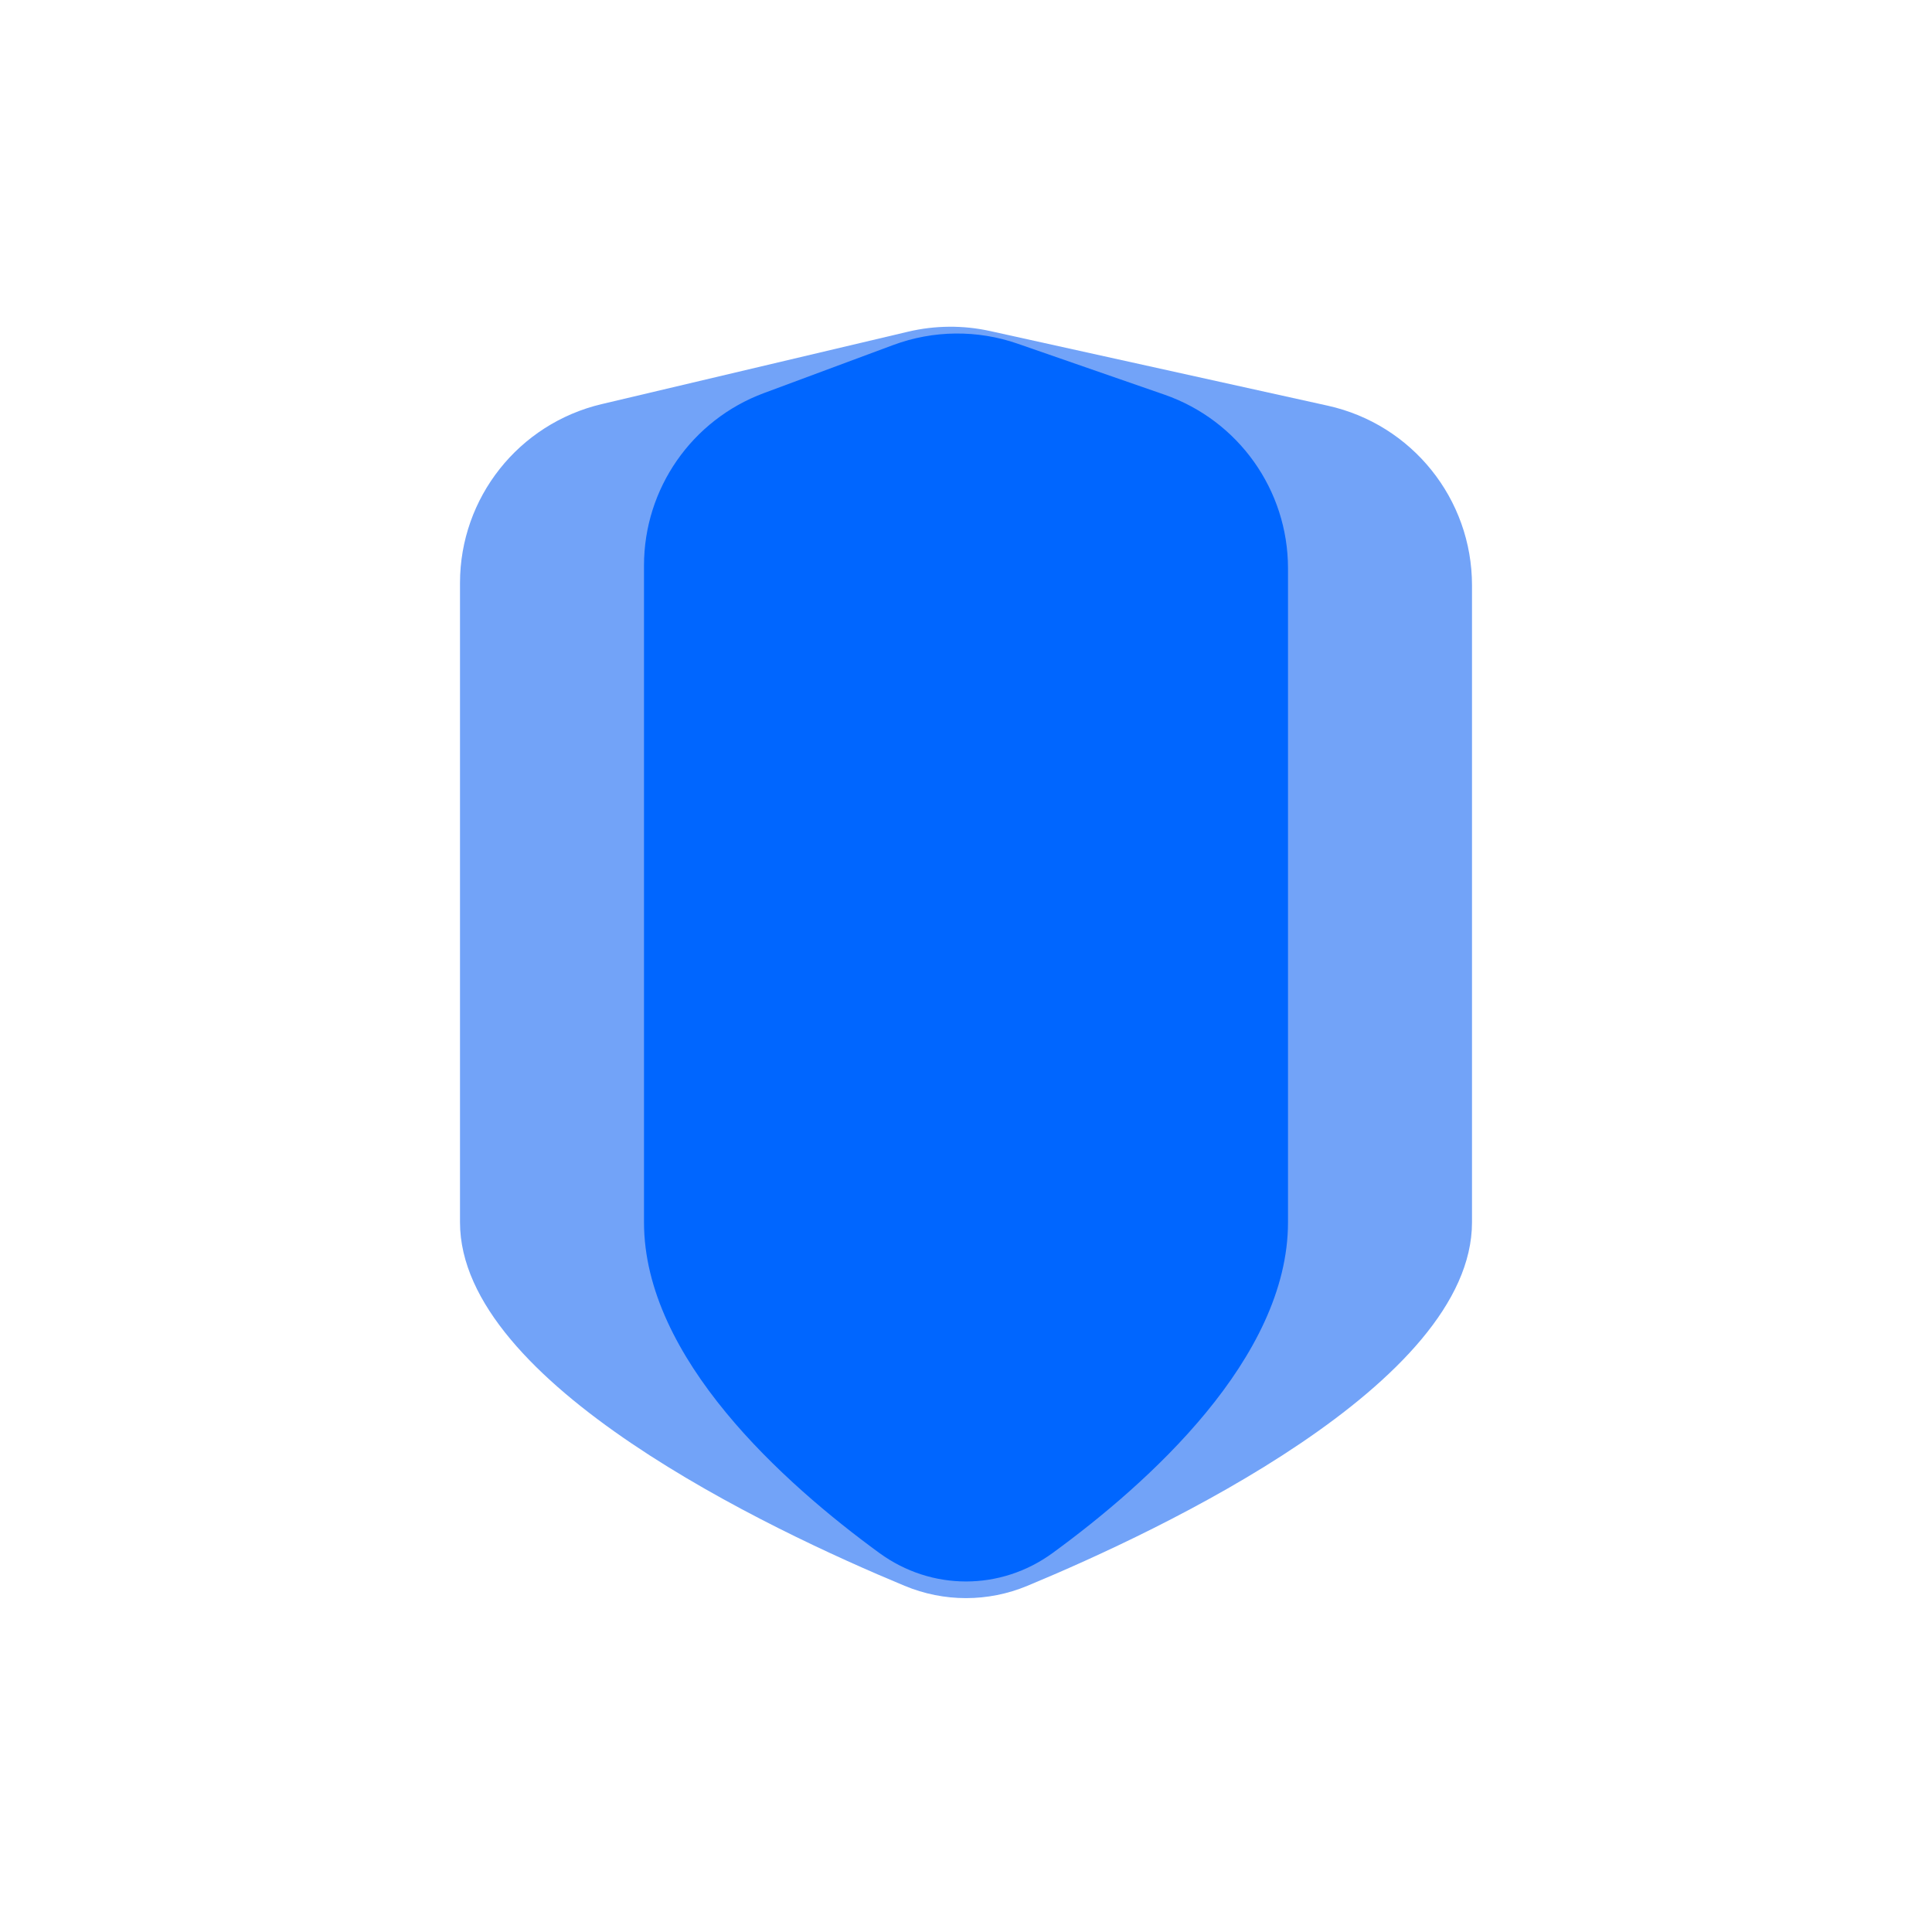 <svg width="42" height="42" viewBox="0 0 42 42" fill="none" xmlns="http://www.w3.org/2000/svg">
<path d="M10 12.674C10 10.82 11.275 9.212 13.08 8.785L19.743 7.21C20.329 7.072 20.939 7.067 21.526 7.197L28.863 8.819C30.696 9.224 32 10.848 32 12.724C32 16.439 32 22.556 32 26.572C32 30.077 25.266 33.257 22.335 34.474C21.478 34.831 20.522 34.831 19.665 34.474C16.734 33.257 10 30.077 10 26.572C10 21.56 10 16.04 10 12.674Z" fill="#72A3F8"/>
<g style="mix-blend-mode:multiply">
<path d="M14 12.293C14 10.621 15.04 9.127 16.608 8.545L19.419 7.5C20.29 7.177 21.247 7.167 22.124 7.472L25.313 8.579C26.922 9.138 28 10.652 28 12.355C28 16.021 28 22.42 28 26.572C28 29.526 24.957 32.248 22.883 33.761C21.752 34.586 20.248 34.586 19.117 33.761C17.043 32.248 14 29.526 14 26.572C14 21.366 14 15.611 14 12.293Z" fill="#0066FF"/>
</g>
</svg>
